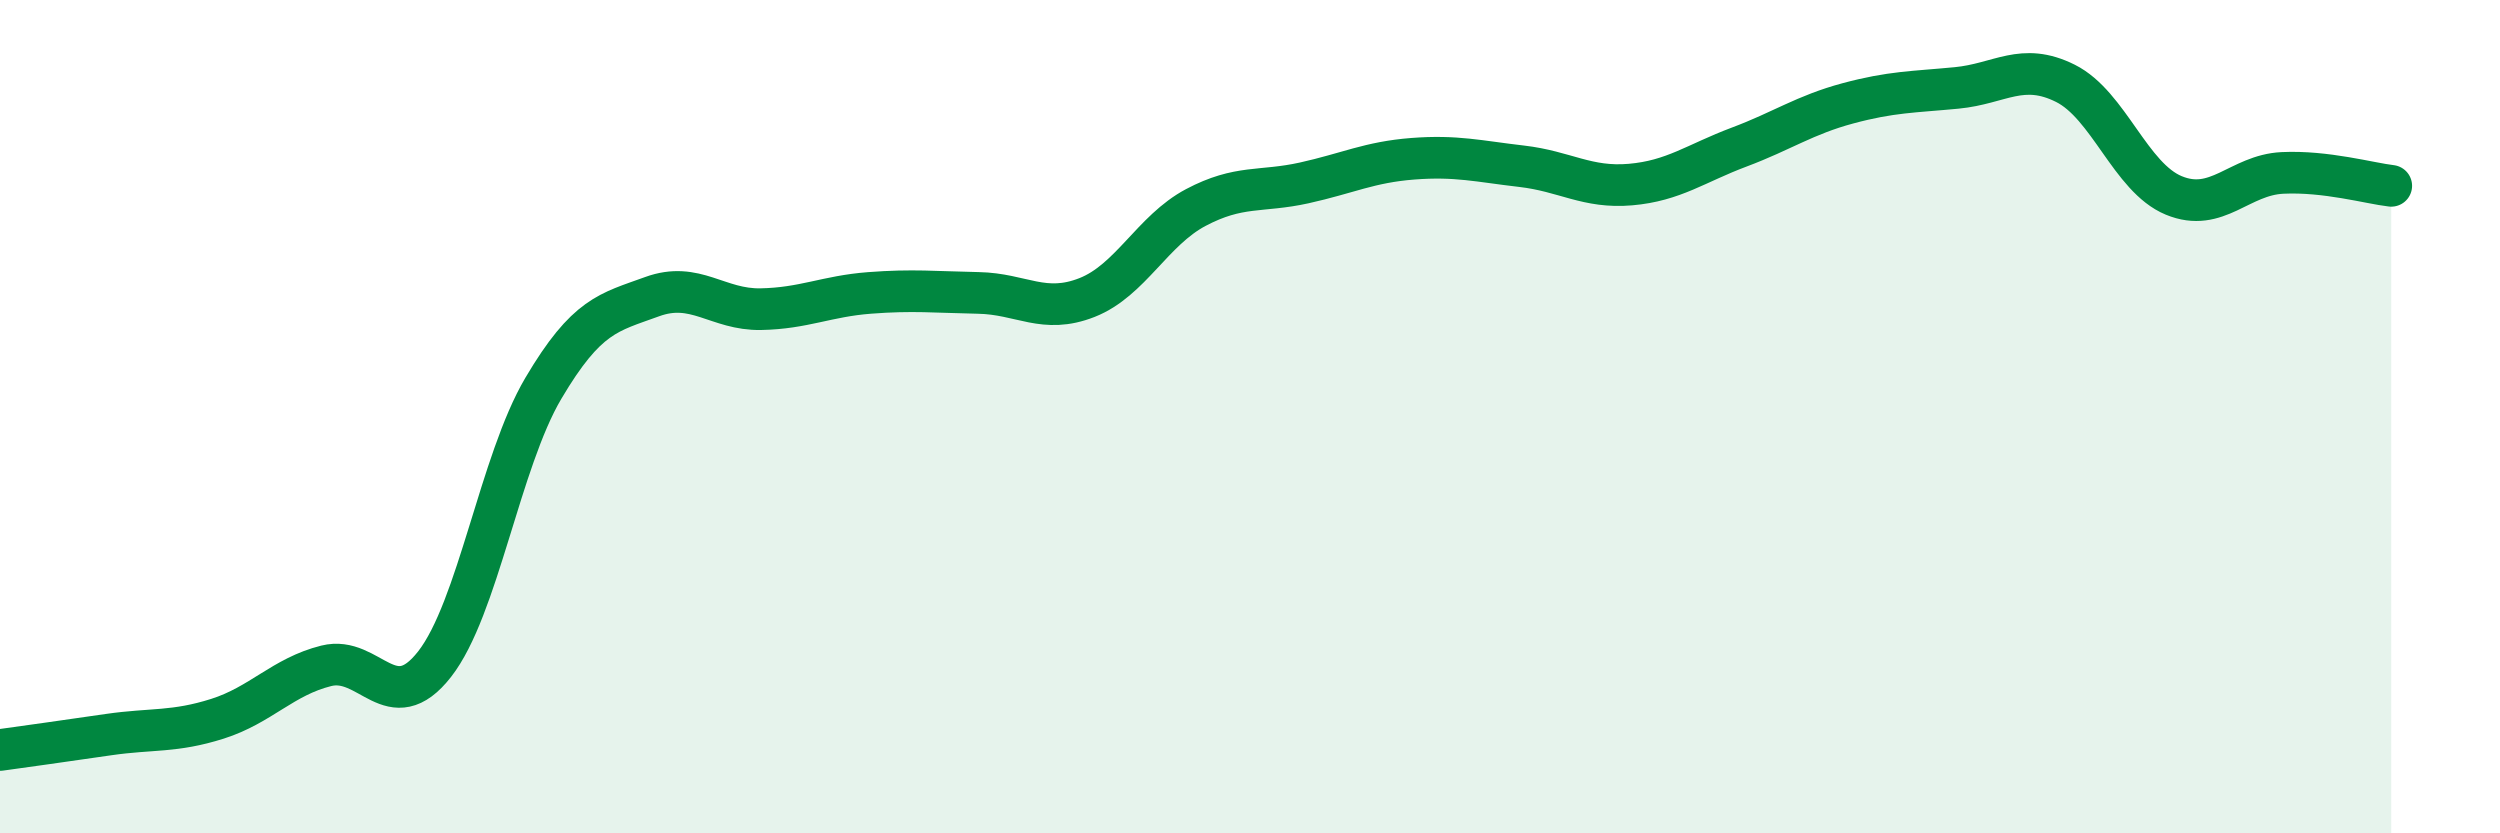 
    <svg width="60" height="20" viewBox="0 0 60 20" xmlns="http://www.w3.org/2000/svg">
      <path
        d="M 0,18 C 0.52,17.93 1.57,17.78 2.61,17.63 C 3.65,17.48 4.18,17.58 5.22,17.25 C 6.26,16.92 6.79,16.24 7.83,15.98 C 8.87,15.72 9.39,17.27 10.43,15.94 C 11.47,14.61 12,11.08 13.04,9.32 C 14.08,7.56 14.61,7.5 15.65,7.12 C 16.69,6.74 17.22,7.44 18.26,7.42 C 19.3,7.4 19.83,7.11 20.87,7.03 C 21.91,6.95 22.44,7.01 23.48,7.03 C 24.52,7.05 25.05,7.55 26.09,7.14 C 27.13,6.73 27.66,5.53 28.7,4.98 C 29.74,4.43 30.26,4.62 31.3,4.39 C 32.34,4.16 32.87,3.89 33.91,3.81 C 34.95,3.73 35.48,3.87 36.52,3.99 C 37.56,4.11 38.09,4.52 39.13,4.43 C 40.17,4.34 40.7,3.92 41.74,3.53 C 42.78,3.14 43.31,2.76 44.35,2.48 C 45.39,2.2 45.92,2.21 46.96,2.11 C 48,2.01 48.53,1.48 49.57,2 C 50.61,2.52 51.13,4.26 52.17,4.69 C 53.21,5.12 53.74,4.2 54.78,4.15 C 55.82,4.1 56.87,4.4 57.39,4.46L57.39 20L0 20Z"
        fill="#008740"
        opacity="0.1"
        stroke-linecap="round"
        stroke-linejoin="round"
      />
      <path
        d="M 0,18 C 0.52,17.93 1.57,17.78 2.61,17.63 C 3.65,17.48 4.18,17.58 5.22,17.25 C 6.26,16.92 6.79,16.24 7.83,15.98 C 8.87,15.72 9.39,17.27 10.43,15.94 C 11.47,14.61 12,11.08 13.04,9.32 C 14.08,7.56 14.61,7.5 15.65,7.12 C 16.69,6.74 17.22,7.44 18.26,7.42 C 19.3,7.4 19.83,7.11 20.87,7.03 C 21.91,6.95 22.44,7.01 23.48,7.03 C 24.52,7.05 25.05,7.55 26.09,7.14 C 27.13,6.73 27.66,5.53 28.7,4.98 C 29.74,4.43 30.26,4.62 31.3,4.39 C 32.34,4.16 32.87,3.89 33.91,3.81 C 34.95,3.73 35.48,3.87 36.52,3.99 C 37.56,4.11 38.09,4.52 39.13,4.43 C 40.17,4.34 40.7,3.92 41.74,3.53 C 42.78,3.14 43.31,2.76 44.35,2.48 C 45.39,2.2 45.92,2.21 46.96,2.11 C 48,2.01 48.53,1.48 49.57,2 C 50.61,2.52 51.13,4.26 52.17,4.69 C 53.21,5.12 53.74,4.2 54.78,4.15 C 55.82,4.1 56.87,4.4 57.39,4.46"
        stroke="#008740"
        stroke-width="1"
        fill="none"
        stroke-linecap="round"
        stroke-linejoin="round"
      />
    </svg>
  